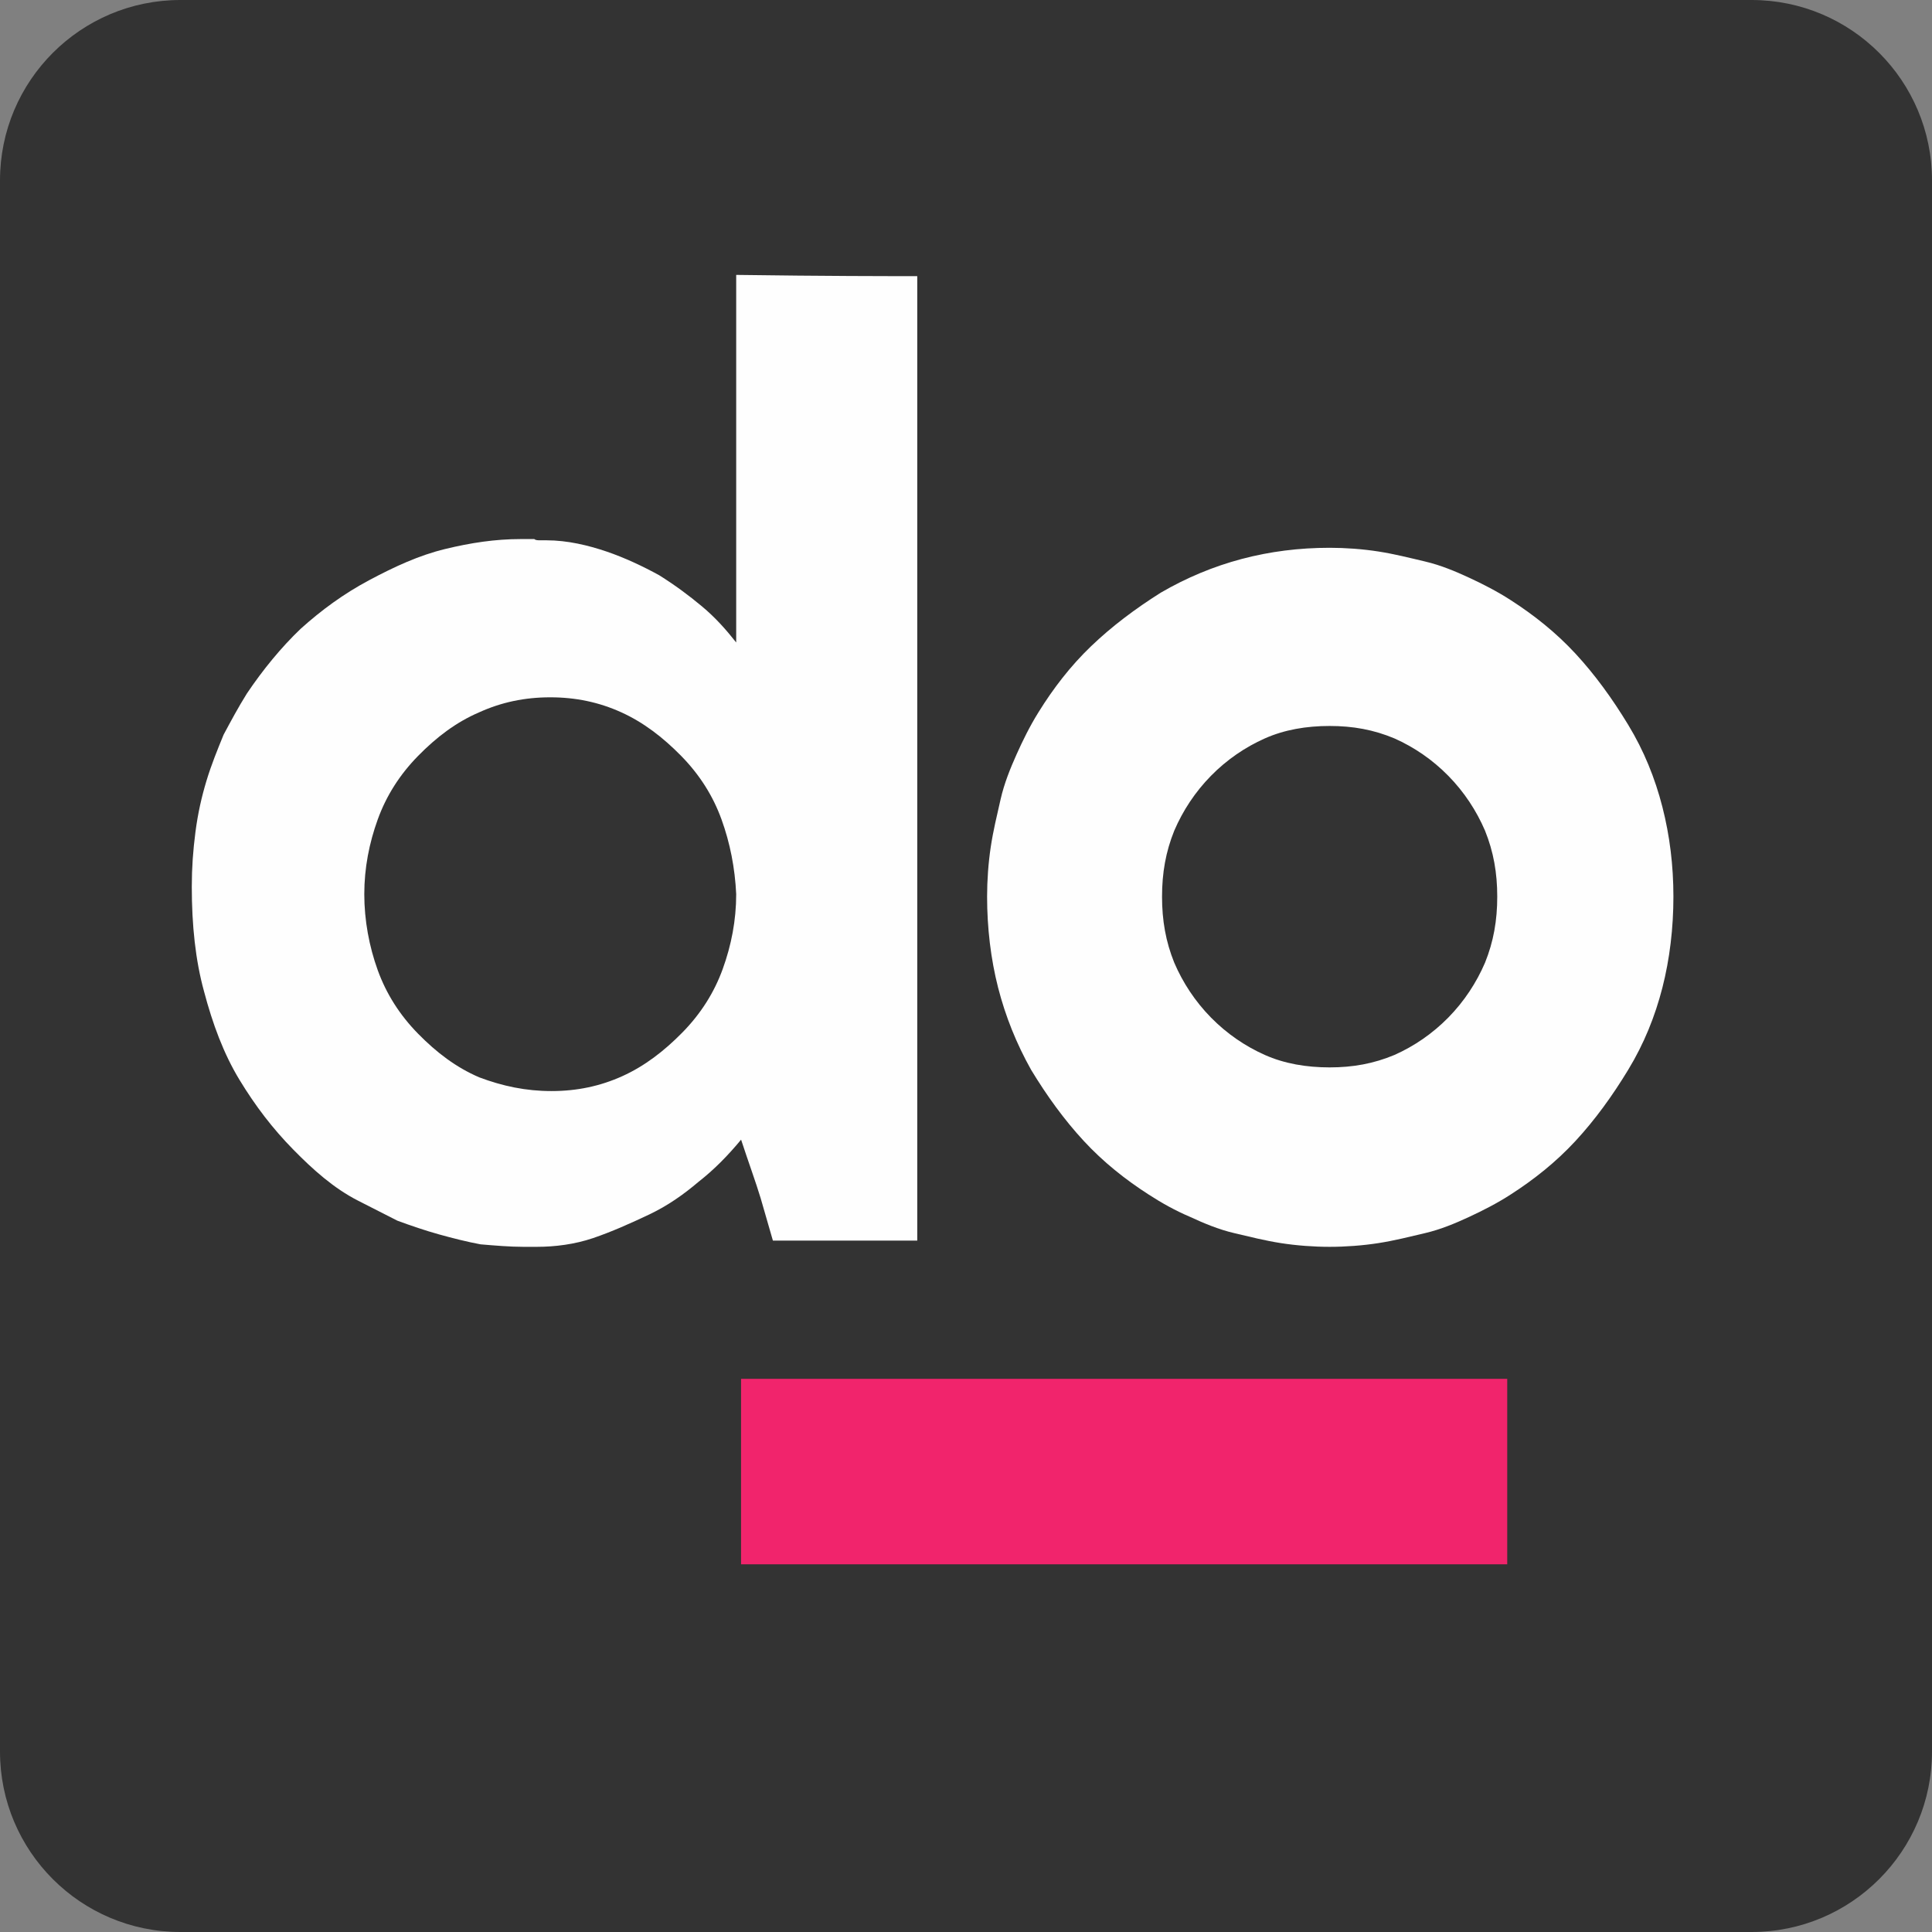 <?xml version="1.0" encoding="UTF-8"?>
<!DOCTYPE svg PUBLIC "-//W3C//DTD SVG 1.1//EN" "http://www.w3.org/Graphics/SVG/1.1/DTD/svg11.dtd">
<svg version="1.1" xmlns="http://www.w3.org/2000/svg" xmlns:xlink="http://www.w3.org/1999/xlink" x="0" y="0" width="1024" height="1024" viewBox="0, 0, 1024, 1024">
  <rect x="0" y="0" width="1024" height="1024" fill="#808080" stroke="none"/>
  <g id="Layer_1">
    <path d="M95.624,0 L928.375,0 C981.188,0 1024,42.813 1024,95.625 L1024,928.376 C1024,981.188 981.188,1024 928.375,1024 L95.624,1024 C42.813,1024 0,981.188 0,928.376 L0,95.625 C0,42.813 42.813,0 95.624,0 z" fill="#333333"/>
    <path d="M390.2,473.939 C390.2,487.809 387.606,501.017 383.067,513.566 C378.528,526.114 371.395,537.341 361.669,547.248 C351.943,557.154 341.568,565.08 329.897,570.363 C318.225,575.647 305.905,578.288 292.289,578.288 C278.672,578.288 266.352,575.647 254.032,571.024 C241.712,565.74 231.337,557.815 221.611,547.908 C211.885,538.002 204.752,526.774 200.213,514.226 C195.675,501.678 193.081,487.809 193.081,473.939 C193.081,460.07 195.675,446.861 200.213,434.313 C204.752,421.765 211.885,410.537 221.611,400.631 C231.337,390.724 241.712,382.799 254.032,377.516 C265.704,372.232 278.023,369.59 291.64,369.59 C305.257,369.59 317.577,372.232 329.248,377.516 C340.92,382.799 351.295,390.724 361.021,400.631 C370.747,410.537 377.88,421.765 382.419,434.313 C386.957,446.861 389.551,460.07 390.2,473.939 z M390.2,145.702 L390.2,340.531 C385.012,333.927 379.176,327.322 372.044,321.379 C364.911,315.435 357.779,310.151 349.349,304.868 C340.92,300.245 331.194,295.621 321.467,292.319 C311.741,289.017 300.718,286.375 289.695,286.375 L286.453,286.375 C285.156,286.375 283.859,286.375 283.211,285.715 L276.078,285.715 C262.461,285.715 249.493,287.696 235.876,290.998 C222.26,294.301 209.291,300.245 195.675,307.509 C182.058,314.774 170.386,323.36 159.363,333.266 C148.989,343.173 139.262,355.061 130.833,367.609 C126.294,374.874 122.403,382.139 118.513,389.403 C115.271,397.329 112.029,405.254 109.435,413.84 C106.841,422.425 104.896,431.011 103.599,440.918 C102.303,450.824 101.654,460.07 101.654,469.977 C101.654,490.45 103.599,508.943 108.138,525.453 C112.677,542.625 118.513,558.475 126.942,572.344 C135.372,586.214 144.45,598.101 155.473,609.329 C165.847,619.896 176.87,629.802 189.839,636.407 L210.588,646.974 C217.721,649.616 225.502,652.257 232.634,654.239 C239.767,656.22 247.548,658.201 254.68,659.522 C262.461,660.183 270.242,660.843 277.375,660.843 L280.617,660.843 L284.508,660.843 C294.234,660.843 304.609,659.522 314.335,656.22 C324.061,652.918 334.436,648.295 344.162,643.672 C353.888,639.049 362.318,633.105 370.099,626.5 C378.528,619.896 385.661,612.631 392.793,604.045 C396.684,615.933 400.574,626.5 403.168,635.086 L409.652,657.541 L486.165,657.541 L486.165,146.363 C469.955,146.363 438.182,146.363 390.2,145.702 z" fill="#FEFEFE"/>
    <path d="M704.738,384.78 C717.058,384.78 728.081,386.762 739.104,391.385 C749.479,396.008 759.205,402.612 767.634,411.198 C776.064,419.784 782.548,429.69 787.087,440.257 C791.626,451.485 793.571,462.712 793.571,475.26 C793.571,487.809 791.626,499.036 787.087,510.263 C782.548,520.83 776.064,530.737 767.634,539.323 C759.205,547.908 749.479,554.513 739.104,559.136 C728.081,563.759 717.058,565.74 704.738,565.74 C692.418,565.74 680.746,563.759 670.372,559.136 C659.997,554.513 650.271,547.908 641.841,539.323 C633.412,530.737 626.928,520.83 622.389,510.263 C617.85,499.036 615.905,487.809 615.905,475.26 C615.905,462.712 617.85,451.485 622.389,440.257 C626.928,429.69 633.412,419.784 641.841,411.198 C650.271,402.612 659.997,396.008 670.372,391.385 C680.746,386.762 692.418,384.78 704.738,384.78 z M704.738,660.843 C713.167,660.843 722.245,660.183 730.674,658.862 C739.104,657.541 746.885,655.56 755.314,653.578 C763.744,651.597 771.525,648.295 778.657,644.992 C785.79,641.69 793.571,637.728 800.703,633.105 C813.023,625.179 824.695,615.933 835.07,604.706 C845.444,593.478 854.522,580.93 862.951,567.061 C871.381,553.192 877.217,538.662 881.107,523.472 C884.998,508.282 886.943,491.771 886.943,475.26 C886.943,458.749 884.998,442.899 881.107,427.709 C877.217,412.519 871.381,397.989 862.951,384.12 C854.522,370.251 845.444,357.703 835.07,346.475 C824.695,335.248 813.023,326.002 800.703,318.076 C793.571,313.453 785.79,309.491 778.657,306.188 C771.525,302.886 763.744,299.584 755.314,297.603 C746.885,295.621 739.104,293.64 730.674,292.319 C722.245,290.998 713.167,290.338 704.738,290.338 C688.527,290.338 672.965,292.319 658.052,296.282 C643.138,300.245 628.873,306.188 615.256,314.114 C601.64,322.699 589.32,331.945 578.297,342.512 C567.273,353.079 558.196,364.967 550.415,377.516 C545.876,384.78 541.985,392.706 538.743,399.97 C535.501,407.235 532.259,415.161 530.314,423.746 C528.369,432.332 526.423,440.257 525.126,448.843 C523.83,457.428 523.181,466.675 523.181,475.26 C523.181,491.771 525.126,508.282 529.017,523.472 C532.907,538.662 538.743,553.192 546.524,567.061 C554.954,580.93 564.031,593.478 574.406,604.706 C584.781,615.933 596.452,625.179 608.772,633.105 C615.905,637.728 623.037,641.69 630.818,644.992 C637.951,648.295 645.732,651.597 654.161,653.578 C662.591,655.56 670.372,657.541 678.801,658.862 C687.23,660.183 696.308,660.843 704.738,660.843 z" fill="#FEFEFE"/>
    <path d="M392.775,829.115 L798.863,829.115 L798.863,730.81 L392.775,730.81 z" fill="#F1246C"/>
  </g>
</svg>
